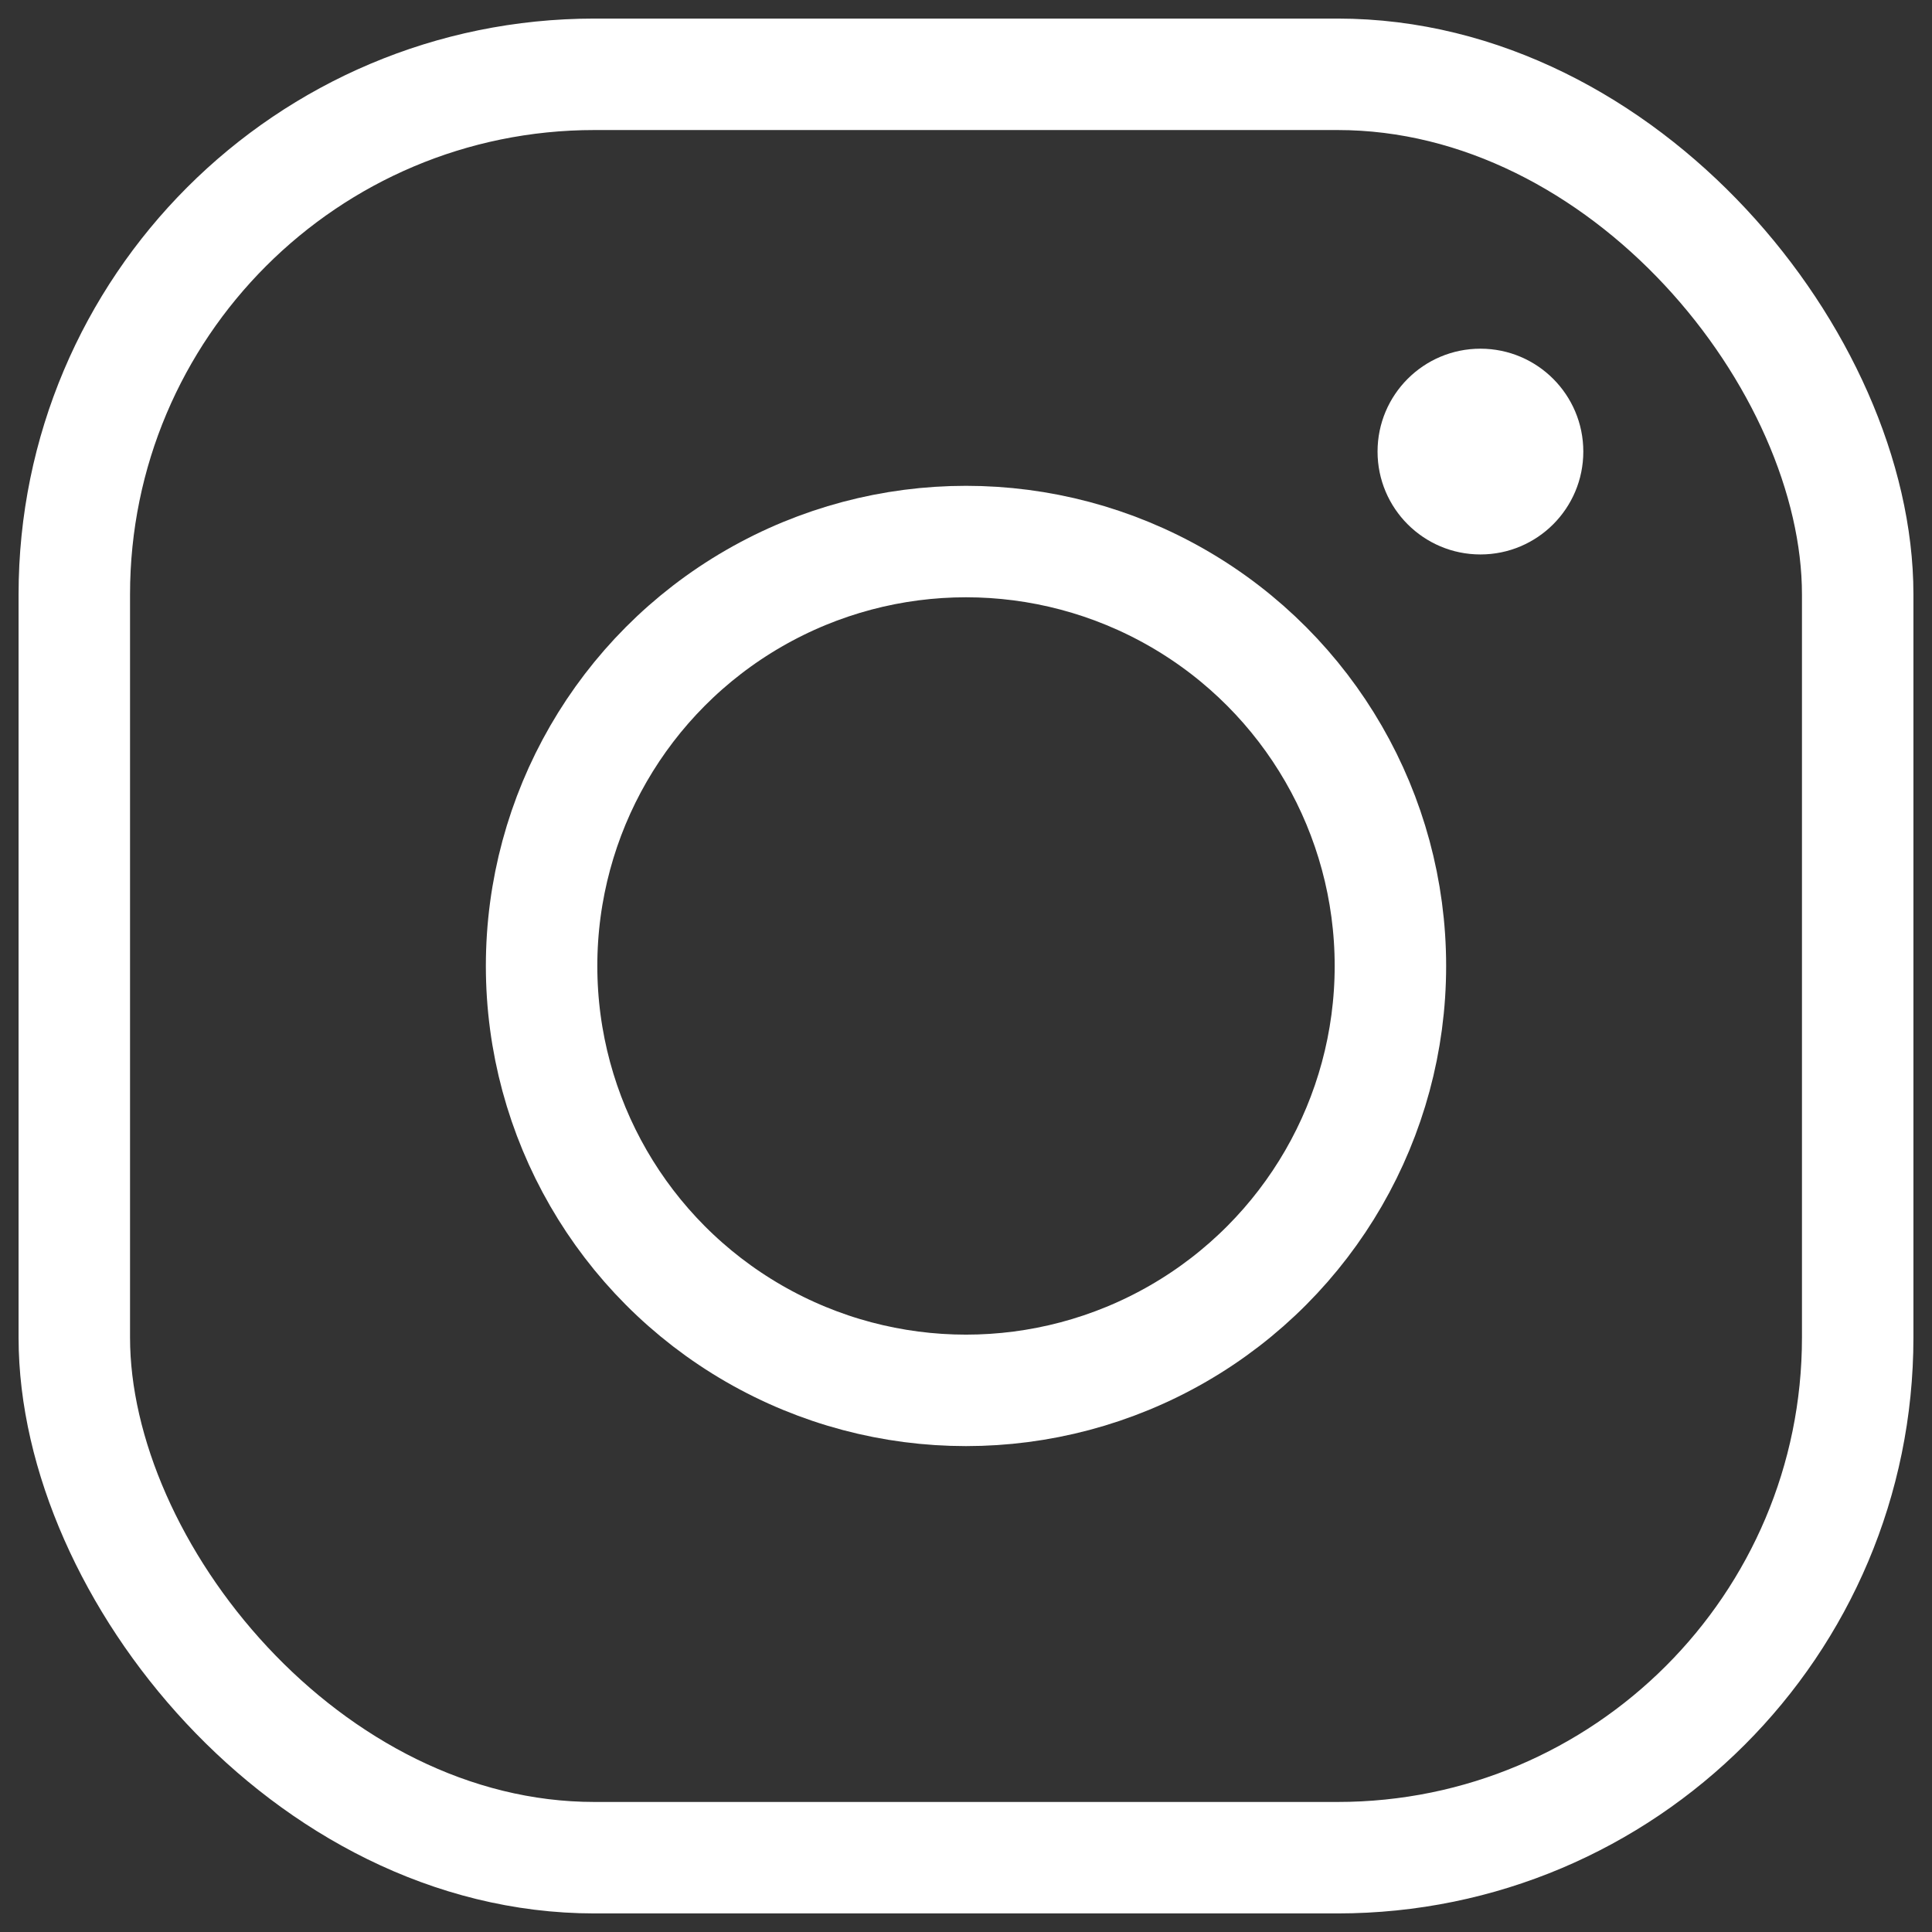 <svg width="52" height="52" viewBox="0 0 52 52" fill="none" xmlns="http://www.w3.org/2000/svg">
<rect x="0" y="0" width="52" height="52" fill="#333333" stroke="none"/>
<rect x="2" y="2" width="48" height="48" rx="14" stroke="white" stroke-width="3"/>
<circle cx="26" cy="25.999" r="11.423" stroke="white" stroke-width="3"/>
<circle cx="39.846" cy="12.154" r="2.769" fill="white"/>
</svg>
